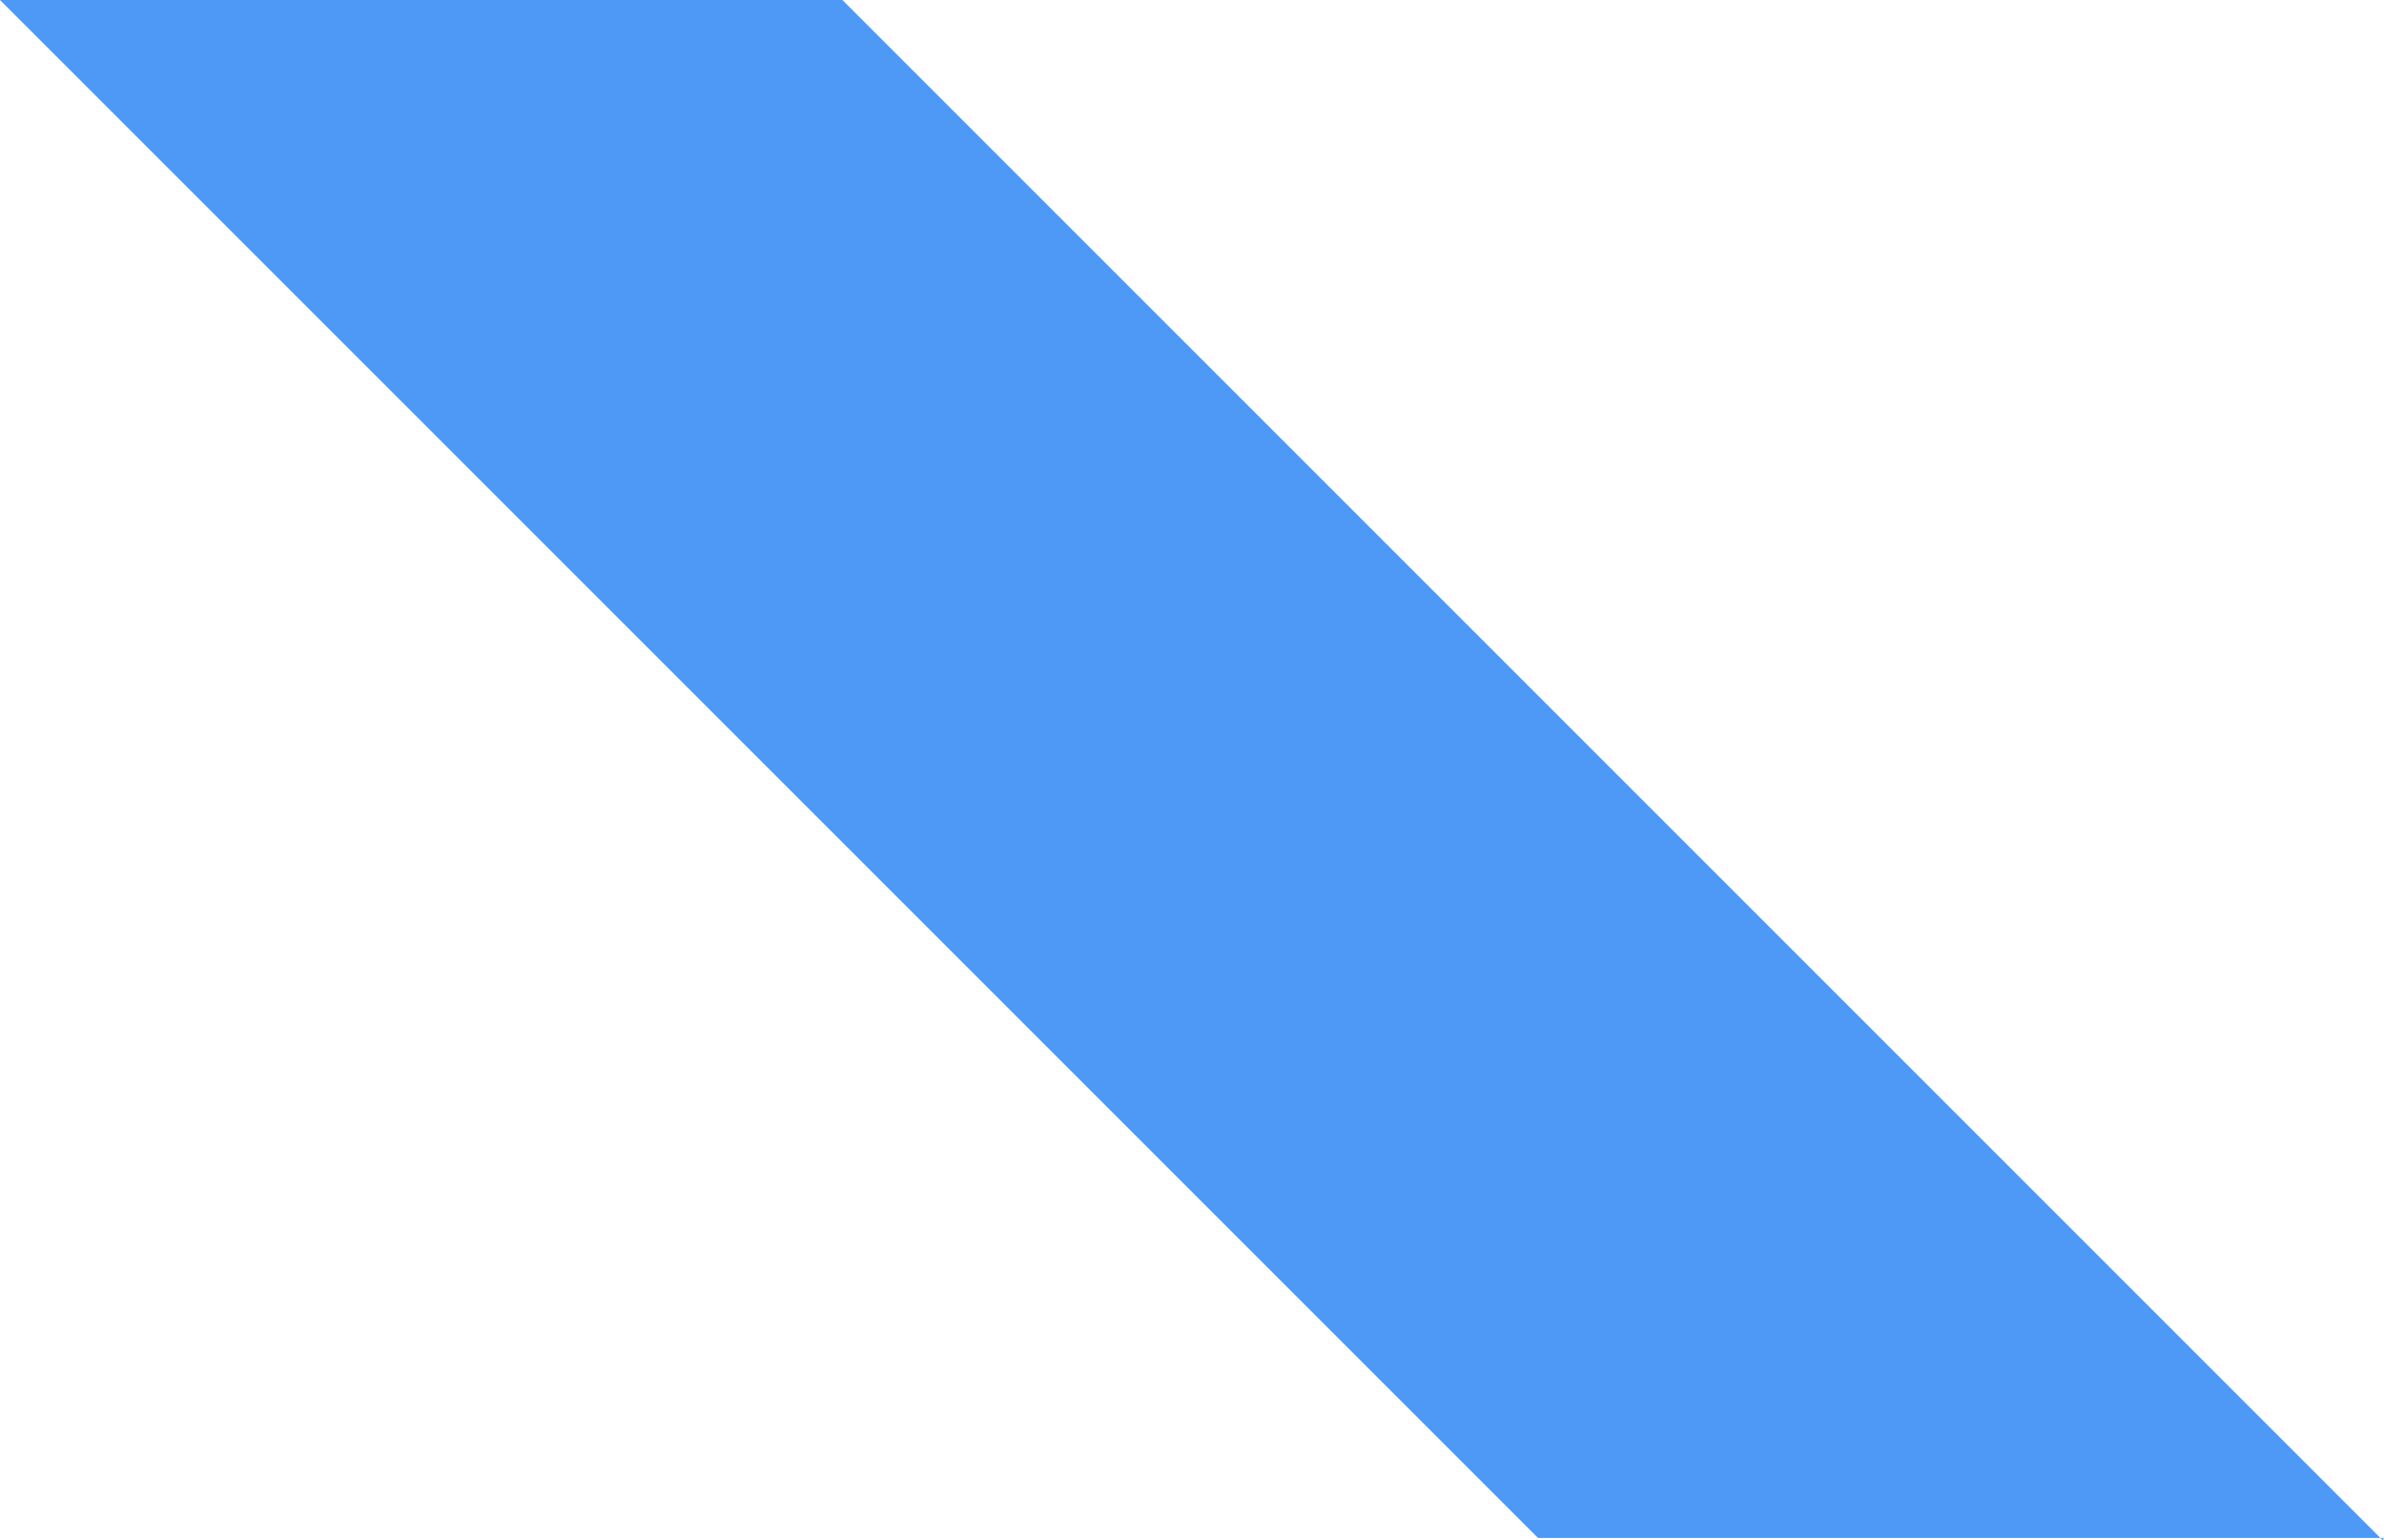 <svg xmlns="http://www.w3.org/2000/svg" width="1184.307" height="765.158" viewBox="0 0 1184.307 765.158">
  <path id="Path_246" data-name="Path 246" d="M0,765.829v418.478L764.063,420.244V1.766ZM764.063,0V1.766l1.1-1.095Z" transform="translate(1184.307) rotate(90)" fill="#4d99f5"/>
</svg>
